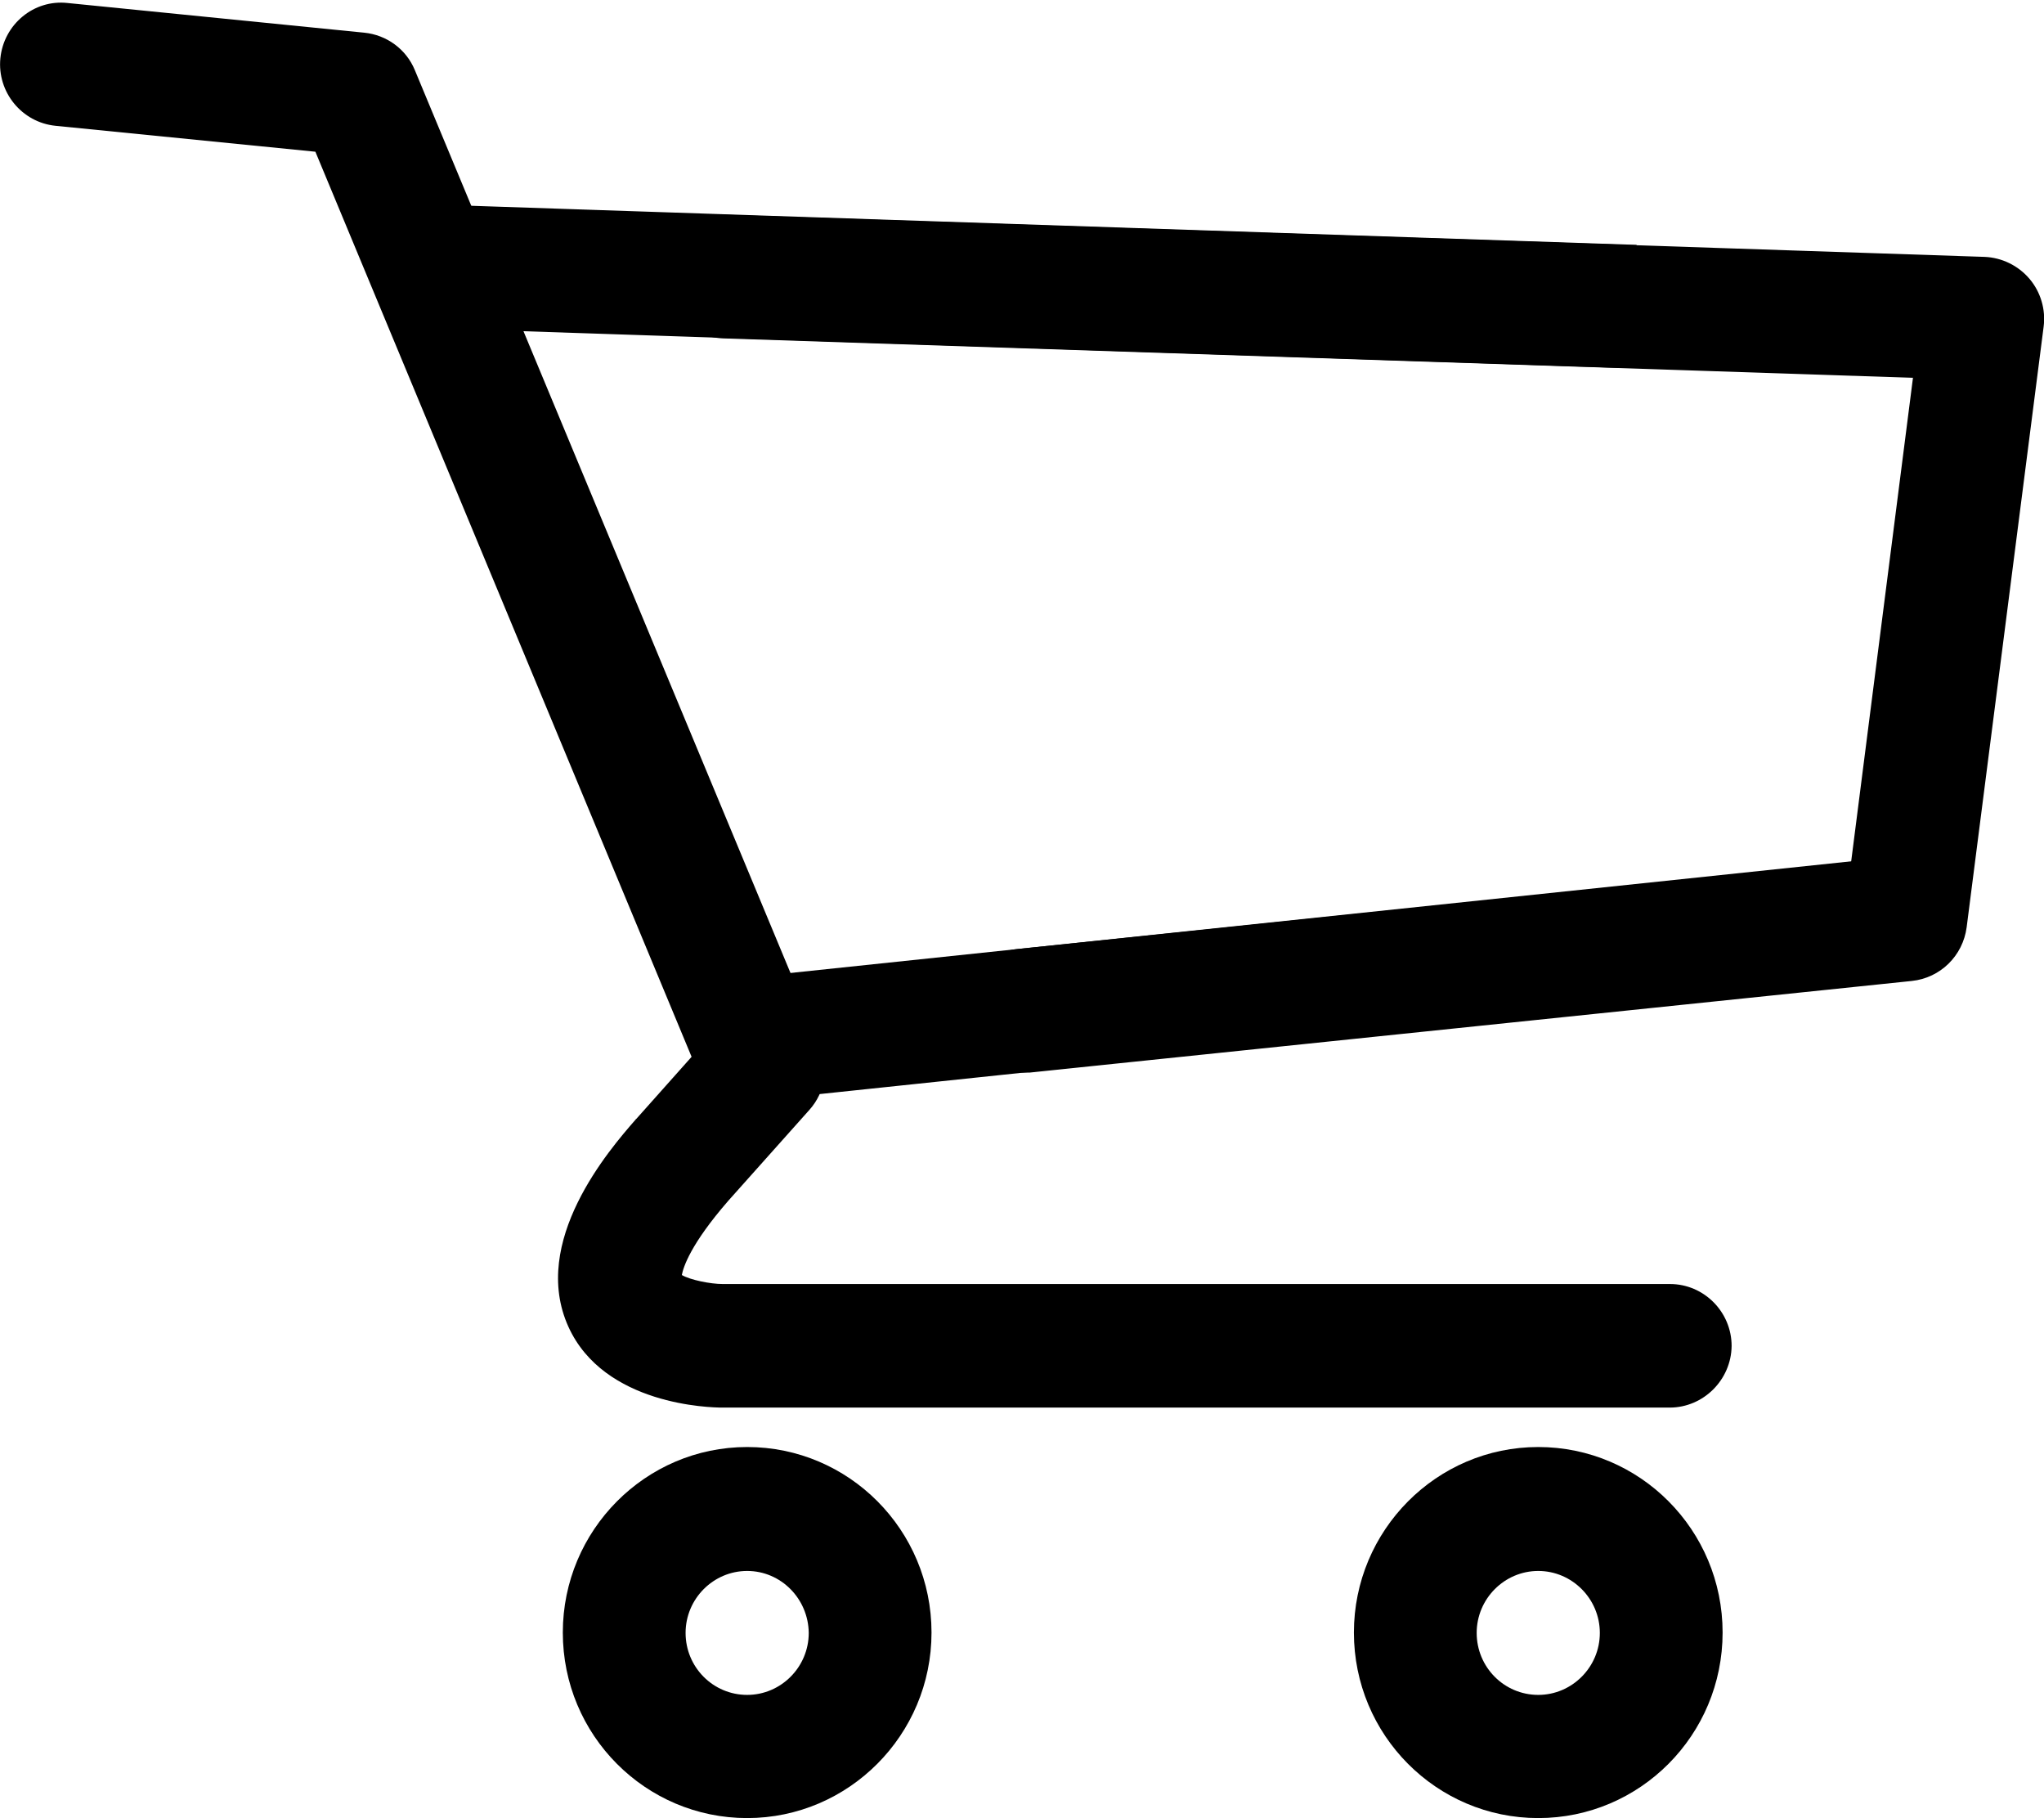 <?xml version="1.0" encoding="utf-8"?>
<!-- Generator: Adobe Illustrator 25.0.0, SVG Export Plug-In . SVG Version: 6.00 Build 0)  -->
<svg version="1.1" id="Layer_1" xmlns="http://www.w3.org/2000/svg" xmlns:xlink="http://www.w3.org/1999/xlink" x="0px" y="0px"
	 viewBox="0 0 544.4 484.1" style="enable-background:new 0 0 544.4 484.1;" xml:space="preserve">
<g>
	<g>
		<path d="M444.7,374.8H192.4c-3.2,0-31.5-0.6-41-21.5c-10.3-22.7,10.9-47.2,17.9-55.2c0-0.1,0.1-0.1,0.2-0.2l14.7-16.5L84,40.4
			l-69.2-6.9c-9-0.9-15.6-9-14.7-18C1,6.5,9-0.2,18,0.8L97,8.7c6,0.6,11.2,4.4,13.5,10l108,259.5c2.4,5.9,1.3,12.6-2.9,17.3
			L194,319.7c-10.1,11.6-12,17.7-12.4,19.8c2.2,1.3,7.6,2.4,10.9,2.4h252.3c9,0,16.4,7.4,16.4,16.5
			C461.1,367.4,453.7,374.8,444.7,374.8z"/>
	</g>
	<g>
		<path d="M272.6,285.6c-8.3,0-15.4-6.3-16.3-14.8c-0.9-9,5.6-17.1,14.6-18.1L493,229.7l16.5-129.1L192.6,90.1
			c-9-0.3-16.1-7.9-15.8-17c0.3-9.1,7.9-16.2,16.9-15.9l334.9,11.2c4.6,0.2,8.9,2.3,11.9,5.8c3,3.5,4.4,8.2,3.8,12.8l-20.5,159.9
			c-1,7.6-7,13.5-14.6,14.3l-235,24.4C273.7,285.6,273.1,285.6,272.6,285.6z"/>
	</g>
	<g>
		<path d="M409.7,484.1c-27.1,0-49.1-22.1-49.1-49.4c0-27.2,22-49.4,49.1-49.4c27.1,0,49.1,22.1,49.1,49.4
			C458.8,462,436.8,484.1,409.7,484.1z M409.7,418.3c-9,0-16.4,7.4-16.4,16.5c0,9.1,7.3,16.5,16.4,16.5c9,0,16.4-7.4,16.4-16.5
			C426.1,425.7,418.7,418.3,409.7,418.3z"/>
	</g>
	<g>
		<path d="M199,484.1c-27.1,0-49.1-22.1-49.1-49.4c0-27.2,22-49.4,49.1-49.4c27.1,0,49.1,22.1,49.1,49.4
			C248.1,462,226,484.1,199,484.1z M199,418.3c-9,0-16.4,7.4-16.4,16.5c0,9.1,7.3,16.5,16.4,16.5c9,0,16.4-7.4,16.4-16.5
			C215.3,425.7,208,418.3,199,418.3z"/>
	</g>
</g>
<path d="M116.8,54.5c-9-0.3-16.6,6.8-16.9,15.9c-0.3,9.1,6.8,16.7,15.8,17L432.6,98l3.3-32.8L116.8,54.5z"/>
<path d="M201.7,260c-8.7,0.9-14.9,9-13.9,18c1,9,8.8,15.6,17.4,14.7l303.9-32l-1.4-32.9L201.7,260z"/>
</svg>
